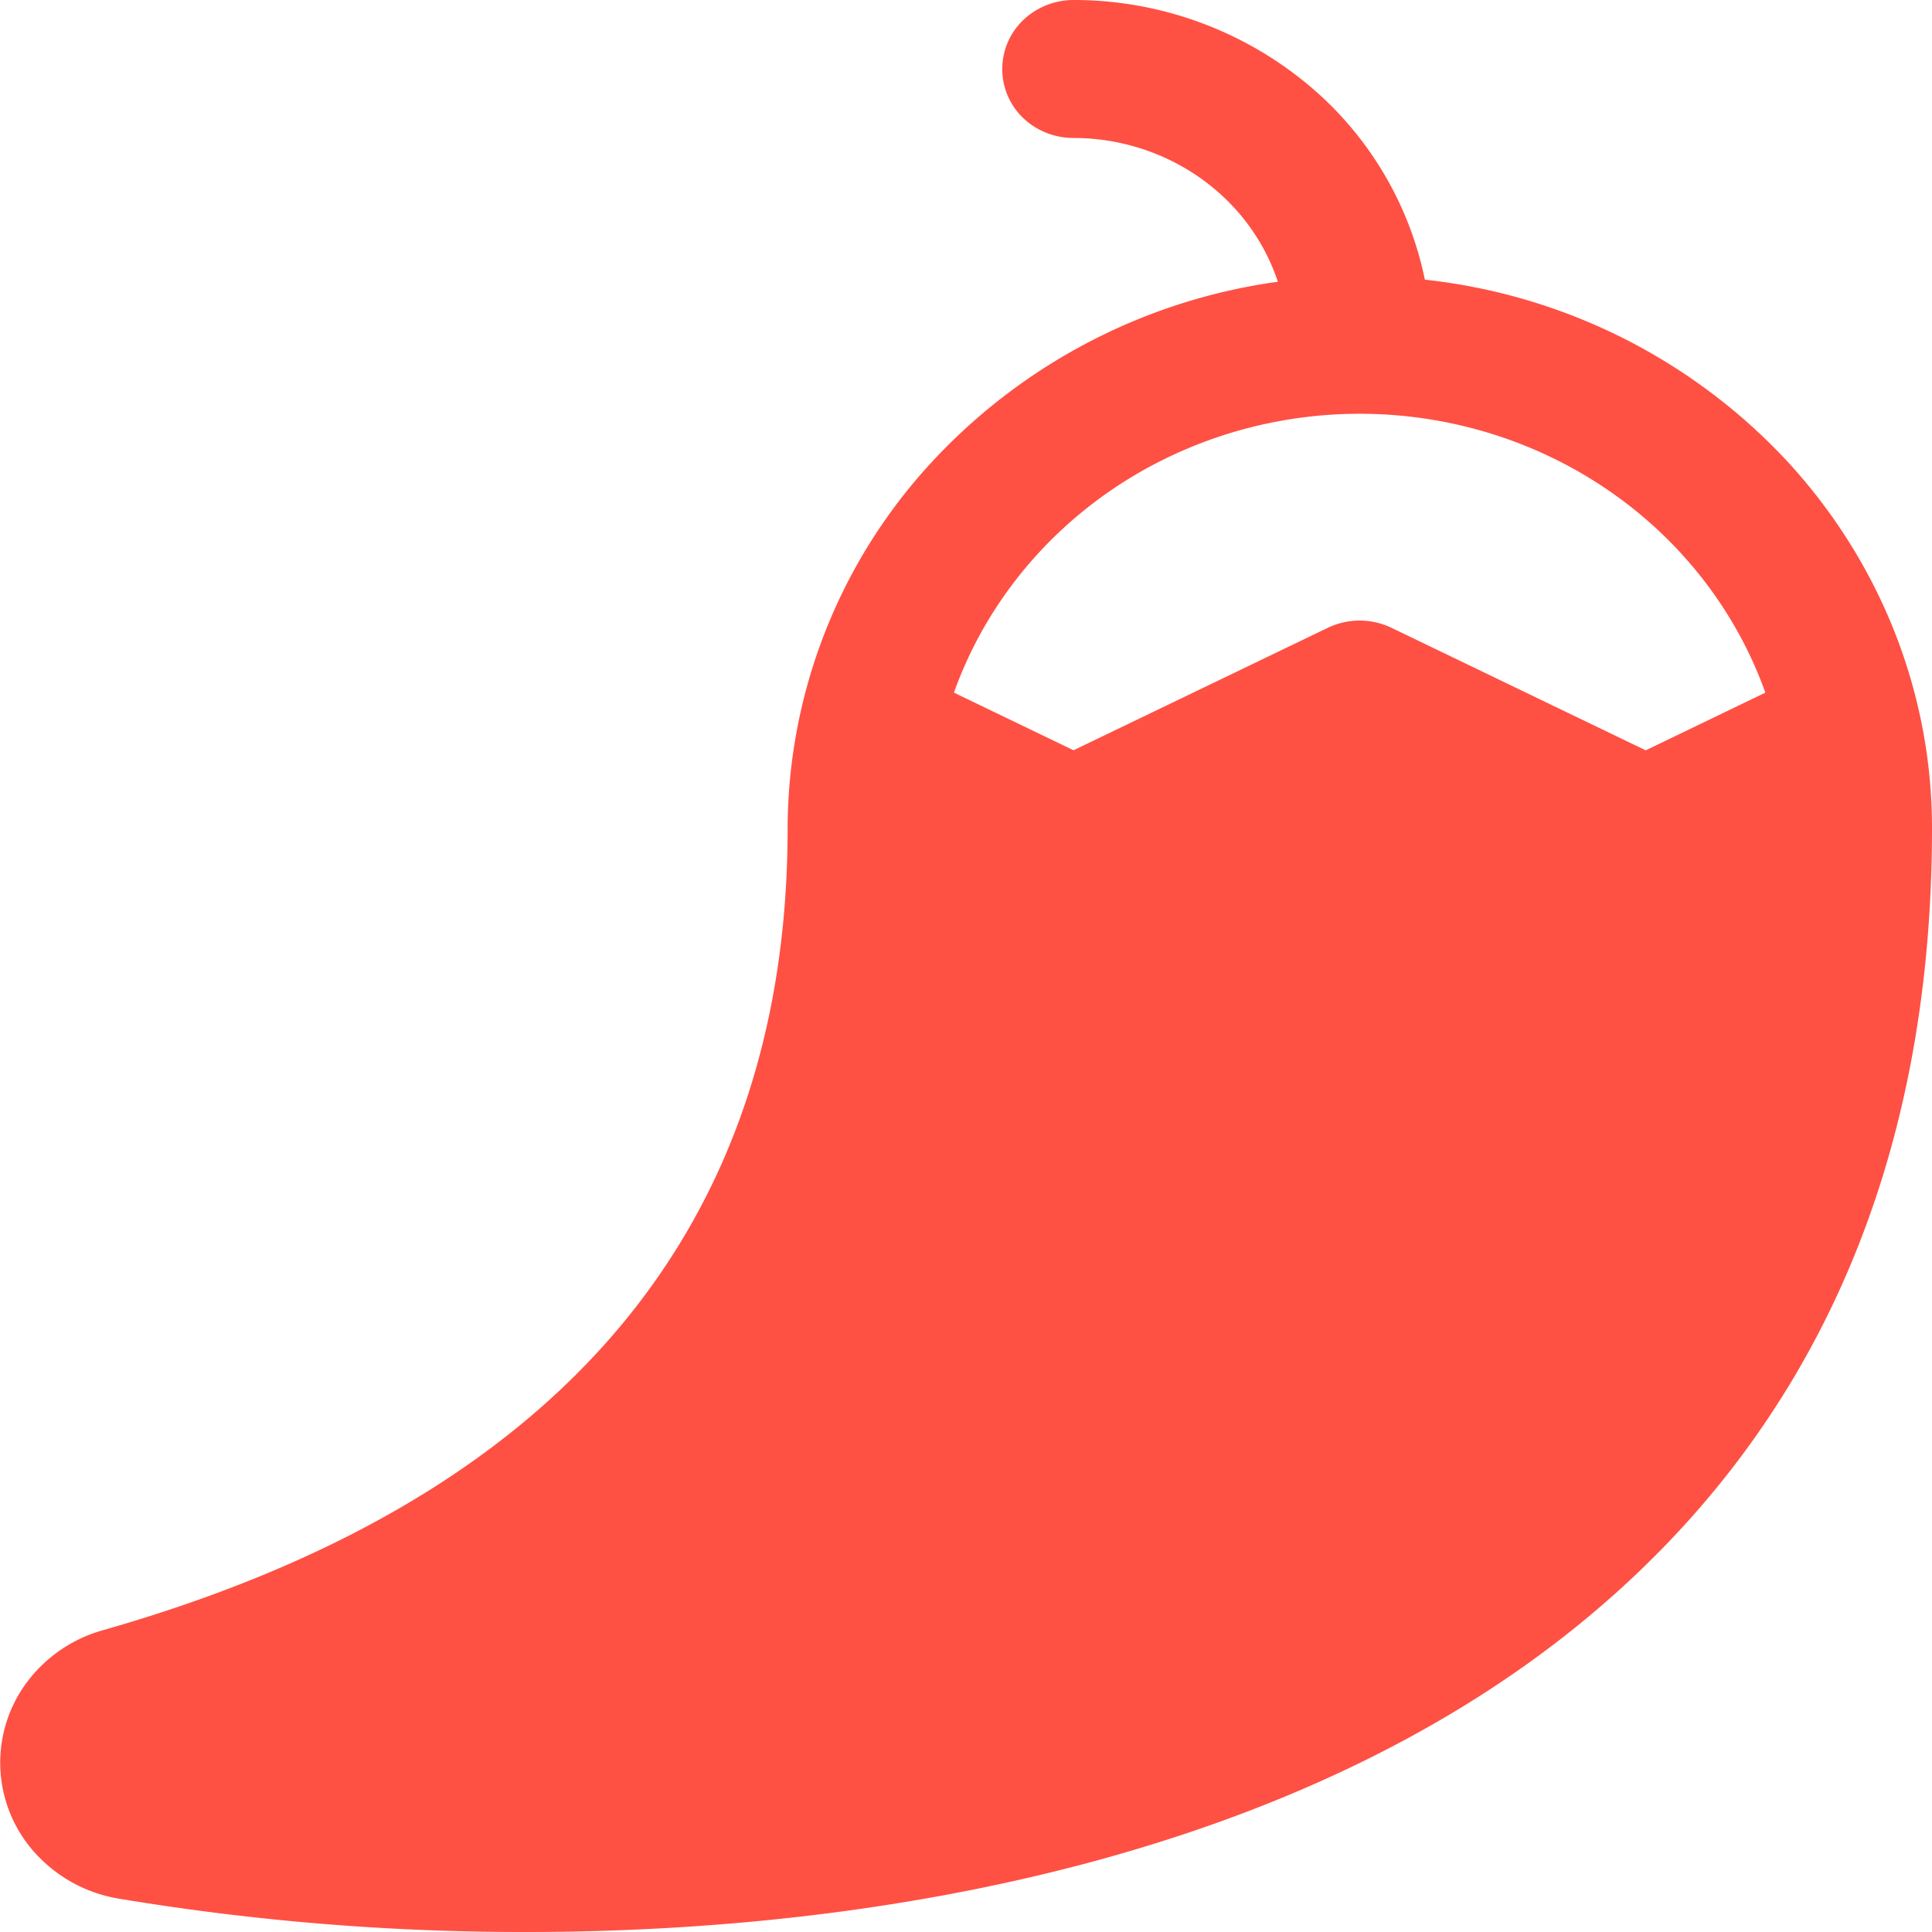 <svg width="12" height="12" viewBox="0 0 12 12" fill="none" xmlns="http://www.w3.org/2000/svg"><path d="M8.85 1.737A2.133 2.133 0 0 0 8.08.49 2.276 2.276 0 0 0 6.668 0a.453.453 0 0 0-.314.126.421.421 0 0 0 0 .606c.083.08.196.125.314.125.282 0 .557.087.785.247.228.16.398.386.484.646A3.597 3.597 0 0 0 5.76 2.9a3.363 3.363 0 0 0-.868 2.243c0 2.504-1.43 4.178-4.251 4.982a.888.888 0 0 0-.477.328.835.835 0 0 0 .063 1.066.898.898 0 0 0 .512.274c.835.139 1.68.208 2.528.207 2.265 0 4.786-.49 6.528-1.9C11.258 8.916 12 7.248 12 5.143c0-.842-.322-1.654-.903-2.282a3.603 3.603 0 0 0-2.248-1.124Zm1.373 2.924L8.644 3.9a.458.458 0 0 0-.398 0l-1.578.76-.743-.358c.181-.506.521-.944.973-1.255.452-.31.993-.477 1.547-.477.555 0 1.096.167 1.547.477.452.31.792.75.973 1.255l-.742.358Z" fill="#FF5044"/></svg>